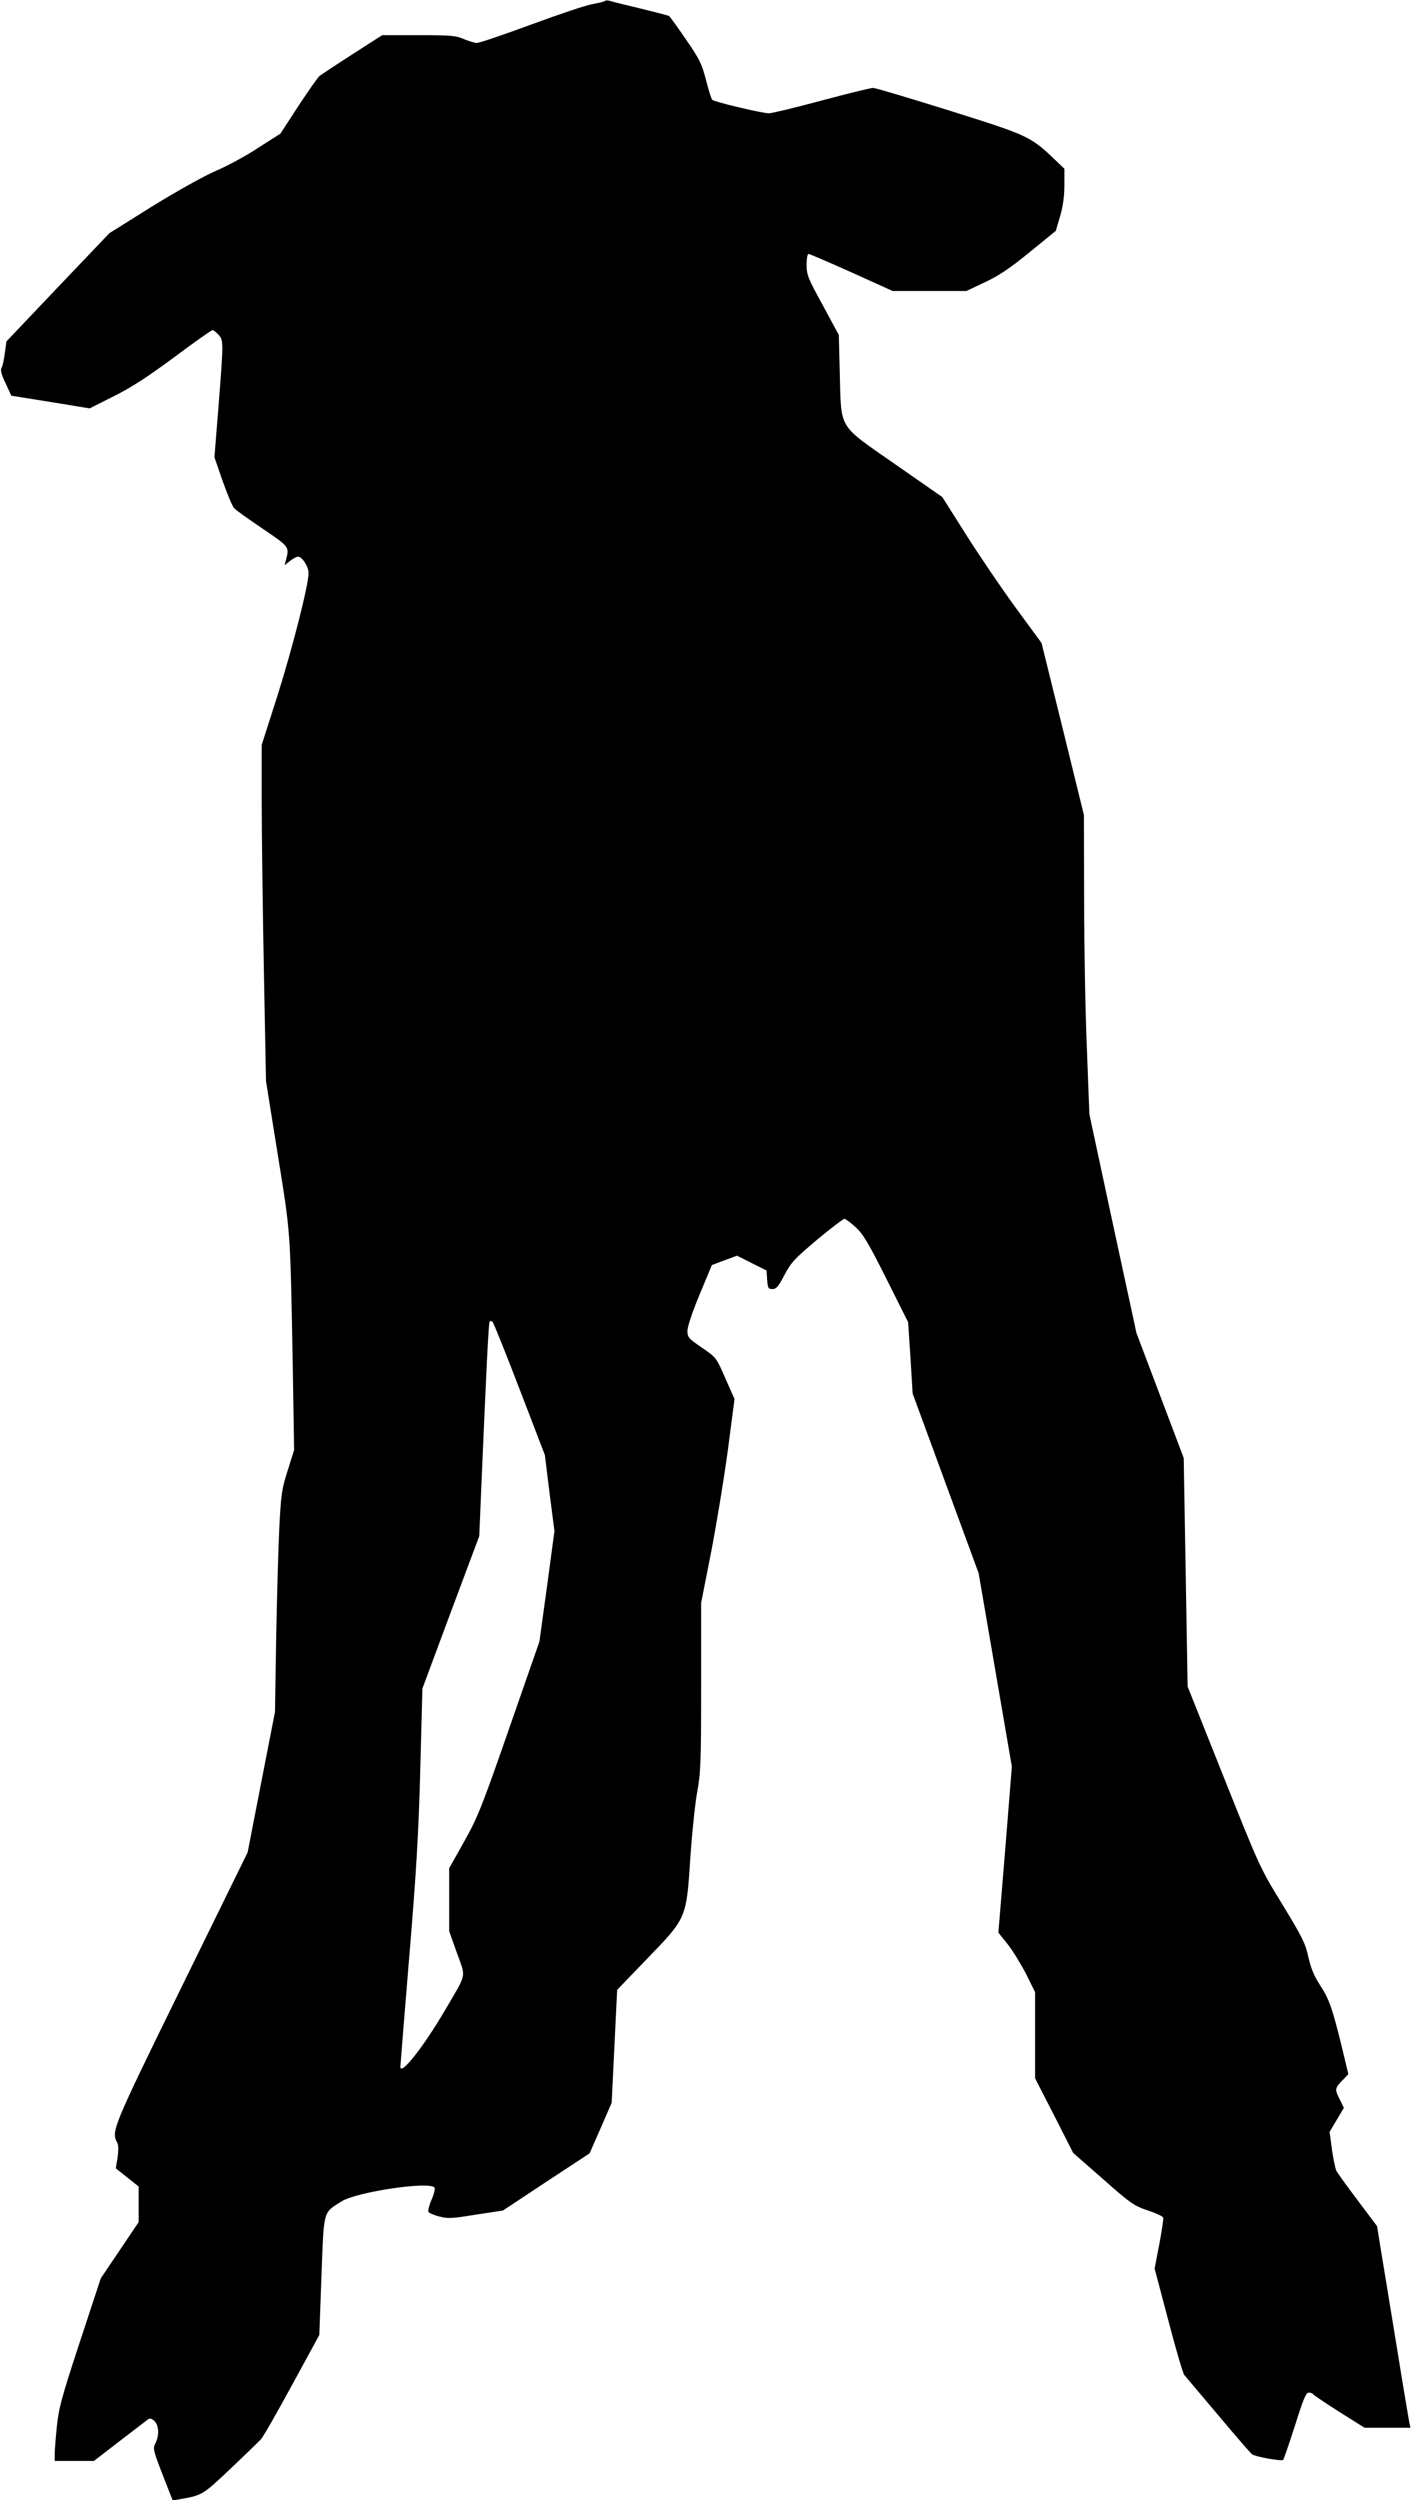 <?xml version="1.0" standalone="no"?>
<!DOCTYPE svg PUBLIC "-//W3C//DTD SVG 20010904//EN"
 "http://www.w3.org/TR/2001/REC-SVG-20010904/DTD/svg10.dtd">
<svg version="1.0" xmlns="http://www.w3.org/2000/svg"
 width="723pt" height="1280pt" viewBox="0 0 723 1280"
 preserveAspectRatio="xMidYMid meet">
<g transform="translate(0,1280) scale(0.1,-0.1)"
fill="#000000" stroke="none">
<path d="M3099 12796 c-3 -4 -32 -11 -65 -17 -32 -5 -174 -53 -315 -105 -141
-52 -265 -94 -277 -94 -11 0 -41 9 -67 20 -41 18 -69 20 -232 20 l-186 0 -151
-97 c-83 -53 -159 -104 -170 -112 -10 -9 -59 -79 -109 -155 l-91 -140 -111
-71 c-60 -40 -159 -94 -220 -120 -64 -28 -200 -104 -328 -183 l-217 -136 -264
-277 -263 -277 -8 -58 c-4 -33 -11 -67 -17 -77 -7 -13 -1 -34 21 -80 l29 -63
200 -32 201 -33 123 62 c89 44 175 100 310 200 103 77 191 139 196 139 5 0 18
-10 30 -23 27 -29 27 -35 1 -365 l-21 -263 42 -122 c24 -67 50 -130 59 -139 9
-10 75 -57 146 -105 136 -92 137 -93 120 -157 l-8 -30 28 22 c15 12 34 22 41
22 21 0 54 -51 54 -84 0 -61 -82 -383 -160 -630 l-80 -250 0 -286 c0 -157 5
-544 11 -860 l11 -575 60 -375 c67 -416 64 -376 77 -1084 l7 -430 -33 -105
c-31 -97 -34 -123 -43 -296 -5 -104 -12 -359 -16 -565 l-6 -375 -70 -359 -70
-360 -339 -691 c-354 -722 -360 -737 -329 -795 7 -13 7 -39 2 -76 l-9 -56 58
-46 59 -47 0 -91 0 -91 -97 -144 -97 -144 -107 -325 c-94 -286 -108 -338 -118
-434 -6 -60 -11 -124 -11 -143 l0 -33 101 0 100 0 132 102 c73 56 138 106 145
111 8 7 19 4 32 -8 24 -22 26 -74 6 -114 -14 -26 -12 -36 36 -160 l52 -133 30
5 c122 21 121 20 265 156 75 71 146 140 157 152 12 13 84 139 160 279 l139
255 11 303 c13 343 7 320 103 381 78 49 455 105 476 70 4 -5 -3 -33 -15 -61
-12 -27 -19 -55 -17 -62 3 -6 27 -17 55 -24 43 -12 67 -11 188 9 l139 21 222
147 222 146 57 130 56 129 14 289 14 289 158 164 c198 205 197 202 217 517 8
116 23 264 34 327 19 104 21 155 21 544 l0 429 50 254 c27 139 66 374 86 522
l35 268 -47 106 c-46 106 -47 107 -120 157 -70 48 -74 53 -74 88 1 22 26 98
63 186 l62 149 64 24 65 24 75 -38 76 -38 3 -47 c3 -43 6 -48 27 -48 20 0 31
13 62 73 34 64 52 83 167 180 71 59 134 107 140 107 6 -1 32 -20 58 -44 38
-35 65 -81 157 -264 l111 -222 12 -183 11 -182 169 -460 169 -460 85 -495 85
-495 -34 -425 -35 -425 48 -60 c26 -33 68 -102 94 -152 l46 -93 0 -220 0 -221
98 -191 97 -191 153 -134 c140 -124 159 -137 228 -160 42 -14 77 -30 80 -37 2
-6 -7 -67 -20 -136 l-24 -125 70 -265 c38 -146 75 -272 82 -280 7 -8 85 -101
173 -205 88 -105 166 -195 174 -201 15 -12 148 -36 159 -29 3 2 30 81 60 174
43 137 57 171 71 171 10 0 20 -4 23 -9 3 -4 63 -45 134 -90 l129 -81 117 0
118 0 -6 27 c-3 16 -31 181 -61 368 -31 187 -66 407 -80 488 l-24 149 -99 132
c-54 72 -104 140 -109 151 -6 11 -16 61 -23 110 l-12 90 37 62 36 61 -20 41
c-27 53 -27 59 11 98 l32 33 -33 138 c-50 203 -65 246 -112 318 -31 48 -47 87
-60 145 -15 69 -31 101 -132 267 -115 187 -117 192 -301 653 l-185 464 -10
585 -10 585 -121 320 -121 320 -121 560 -120 560 -13 340 c-8 187 -14 532 -14
766 l-1 426 -108 440 -109 441 -132 180 c-73 100 -187 268 -254 374 l-122 193
-240 167 c-297 207 -277 175 -285 463 l-5 200 -82 152 c-76 138 -83 156 -83
207 0 31 4 56 10 56 5 0 105 -43 221 -95 l210 -95 188 0 189 0 93 44 c71 33
127 70 230 154 l135 110 22 75 c15 51 22 103 22 159 l0 84 -47 45 c-127 121
-135 125 -539 252 -205 64 -382 117 -393 117 -12 0 -131 -29 -265 -65 -133
-36 -254 -65 -269 -65 -34 0 -279 58 -290 69 -5 5 -19 50 -32 101 -21 82 -33
107 -102 207 -43 63 -82 117 -87 121 -5 3 -71 20 -145 38 -75 18 -145 35 -156
39 -11 3 -23 4 -26 1z m-438 -7110 l129 -336 24 -195 25 -194 -38 -283 -39
-283 -155 -445 c-141 -406 -162 -457 -231 -580 l-76 -135 0 -162 0 -161 40
-112 c46 -129 53 -97 -63 -295 -109 -186 -227 -335 -227 -287 0 4 20 255 45
557 37 443 48 631 57 965 l11 415 145 390 146 390 12 285 c25 589 36 805 41
813 3 5 10 4 15 -1 6 -6 68 -161 139 -346z"/>
</g>
</svg>
